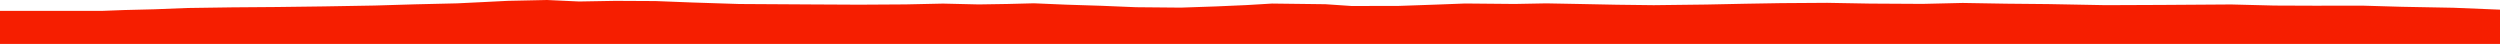 <?xml version="1.0" encoding="iso-8859-1"?>
<!DOCTYPE svg PUBLIC "-//W3C//DTD SVG 1.0//EN"
"http://www.w3.org/TR/2001/
REC-SVG-20010904/DTD/svg10.dtd">

<svg viewBox="0 0 54575.503 959.378" preserveAspectRatio="none" xmlns="http://www.w3.org/2000/svg" xmlns:xlink="http://www.w3.org/1999/xlink">
  <polygon points="0,959.378 0,237.227  2231.239,237.227 2707.331,219.255 3372.333,202.664 4080.436,174.777 5070.585,160.551 6046.913,153.124 7076.366,139.859 8179.287,120.81 9061.241,94.415 9981.981,73.031 10560.888,44.752 11084.604,18.399 11942.857,0 12643.134,32.6 13432.306,18.776 14311.978,23.309 15114.215,54.468 16138.845,87.395 17706.379,96.818 18757.279,102.158 19771.421,96.087 20586.043,78.495 21366.299,96.653 21996.468,86.731 22570.23,71.99 23276.879,101.903 24040.741,126.144 24801.201,157.572 25778.294,166.457 26555.717,139.758 27214.134,110.884 27768.684,77.674 28933.856,92.004 29503.735,130.827 30523.958,129.4 31344.298,100.682 31985.123,76.368 33066.588,86.378 33755.638,73.515 34471.074,86.774 35293.972,103.248 36100.606,113.089 37256.069,98.98 38098.253,81.6 38882.455,68.503 39888.892,61.699 40820.877,78.338 41969.851,84.863 42845.379,64.386 43799.175,80.53 44721.35,89.305 45964.849,112.665 47195.655,107.64 48707.14,97.367 49652.279,121.242 50519.757,124.573 51582.093,123.548 52432.433,148.199 53556.844,169.239 54575.503,210.907  54575.503,959.378" style="fill:#f61e00;stroke-width:1" />
</svg>